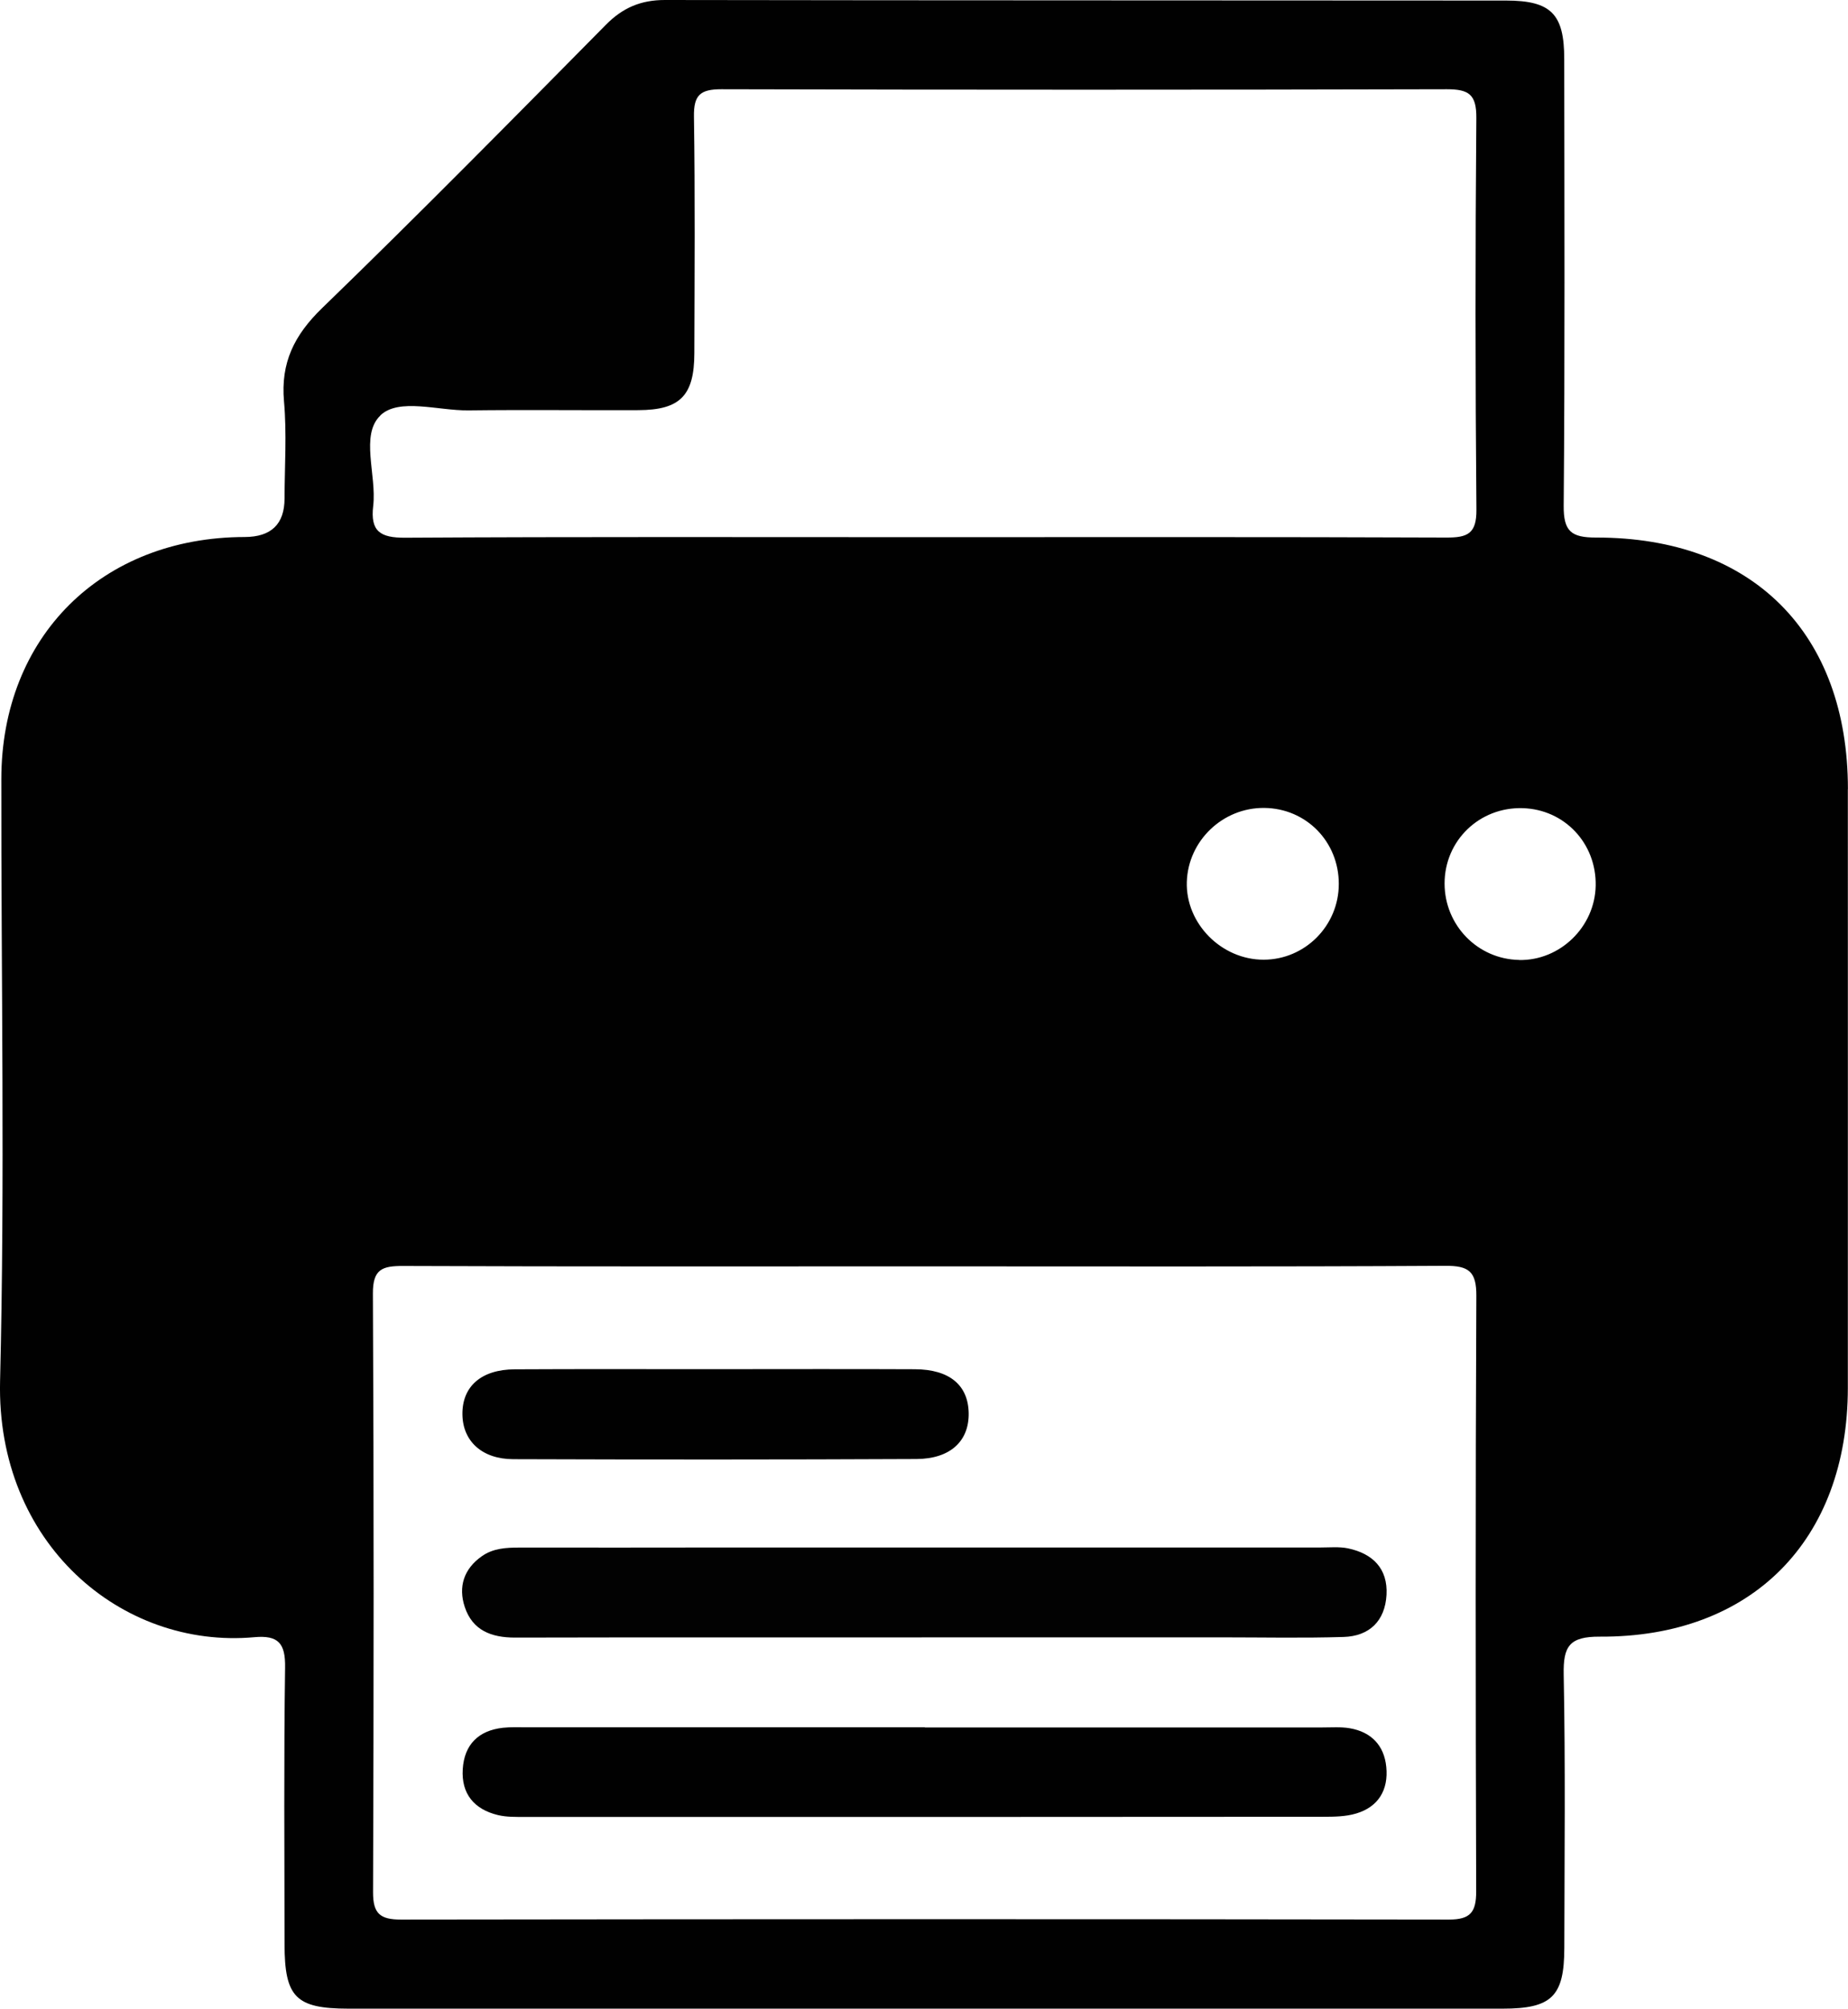 <svg viewBox="0 0 237.38 257.95" xmlns="http://www.w3.org/2000/svg" data-name="Layer 2" id="Layer_2">
  <defs>
    <style>
      .cls-1 {
        fill: #020202;
      }

      .cls-1, .cls-2 {
        stroke-width: 0px;
      }

      .cls-2 {
        fill: #010101;
      }
    </style>
  </defs>
  <g data-name="Layer 1" id="Layer_1-2">
    <g>
      <path d="m237.37,101.34c0-20.03-12.25-32.34-32.36-32.31-3.18,0-4.18-.79-4.15-4.1.16-19.12.09-38.24.07-57.37,0-5.76-1.69-7.48-7.44-7.49C157.47.04,121.43.06,85.4,0c-3.08,0-5.41.99-7.58,3.19-12.06,12.21-24.12,24.44-36.45,36.38-3.57,3.46-5.33,7-4.89,11.97.37,4.13.08,8.32.07,12.48q-.01,4.93-5.12,4.94c-18.38.03-31.25,12.8-31.26,31.09-.03,25.76.47,51.53-.16,77.27-.51,20.87,15.59,34.46,32.65,32.92,3.08-.28,4.01.77,3.96,3.88-.17,11.83-.08,23.67-.07,35.51,0,6.84,1.44,8.3,8.18,8.31,24.59,0,49.17,0,73.76,0,24.85,0,49.69,0,74.54,0,6.3,0,7.9-1.58,7.91-7.78.02-11.71.15-23.42-.08-35.12-.07-3.63.72-4.89,4.64-4.87,19.52.11,31.85-12.39,31.86-31.95.01-25.63,0-51.25,0-76.88ZM48.86,53.34c2.39-2.28,7.44-.59,11.31-.64,7.28-.09,14.56,0,21.83-.03,5.36-.02,7.18-1.86,7.19-7.31.03-10.14.1-20.28-.05-30.41-.04-2.76.83-3.49,3.52-3.49,31.06.08,62.12.08,93.19,0,2.83,0,3.81.67,3.79,3.68-.14,16.76-.14,33.53.01,50.3.03,3.1-1.14,3.6-3.87,3.59-22.35-.09-44.71-.05-67.06-.05-22.22,0-44.45-.06-66.67.07-3.2.02-4.5-.81-4.11-4.09.46-3.96-1.7-9.11.93-11.61Zm123.11,60.18c0,5.35-4.33,9.71-9.65,9.72-5.43.01-10.04-4.66-9.87-10,.17-5.29,4.63-9.55,9.96-9.49,5.38.06,9.57,4.34,9.56,9.76Zm17.65,129.37c0,2.66-.74,3.61-3.5,3.61-44.87-.07-89.75-.06-134.62,0-2.66,0-3.59-.75-3.58-3.51.09-25.62.11-51.25-.02-76.87-.02-3.16,1.21-3.56,3.9-3.55,22.37.09,44.74.05,67.12.05,22.24,0,44.48.06,66.72-.07,3-.02,4.02.7,4,3.86-.12,25.49-.1,50.99-.02,76.48Zm5.51-119.62c-5.33-.1-9.57-4.46-9.57-9.82,0-5.51,4.49-9.84,10.04-9.67,5.37.16,9.47,4.52,9.37,9.95-.1,5.3-4.58,9.65-9.84,9.55Z" class="cls-2"></path>
      <path d="m118.8,221.83c17.02,0,34.05,0,51.07,0,1.17,0,2.36-.09,3.5.1,2.76.47,4.43,2.2,4.7,4.97.29,2.91-.98,5.12-3.87,5.98-1.33.4-2.81.42-4.23.42-34.18.03-68.35.03-102.53.02-1.16,0-2.37.03-3.48-.24-3.04-.73-4.72-2.72-4.52-5.9.2-3.15,2.02-4.96,5.17-5.31,1.03-.11,2.08-.06,3.12-.06,17.02,0,34.05,0,51.07,0Z" class="cls-2"></path>
      <path d="m118.39,210.27c-17.41,0-34.83-.02-52.24.02-3.04,0-5.45-.92-6.45-3.93-.86-2.59-.12-4.89,2.18-6.51,1.45-1.03,3.12-1.12,4.84-1.12,9.1.02,18.19-.01,27.29-.01,25.21,0,50.42,0,75.64,0,1.17,0,2.37-.12,3.5.11,3.18.67,5.14,2.6,4.95,5.98-.19,3.34-2.19,5.3-5.52,5.4-5.19.16-10.4.05-15.59.05-12.87,0-25.73,0-38.6,0Z" class="cls-1"></path>
      <path d="m92.21,175.82c8.44,0,16.88-.03,25.32.01,4.44.02,6.84,2.05,6.9,5.63.06,3.59-2.35,5.88-6.71,5.9-17.27.08-34.53.08-51.8.02-4.02-.01-6.47-2.33-6.52-5.72-.06-3.6,2.4-5.8,6.72-5.82,8.7-.05,17.4-.01,26.1-.02Z" class="cls-2"></path>
    </g>
  </g>
</svg>